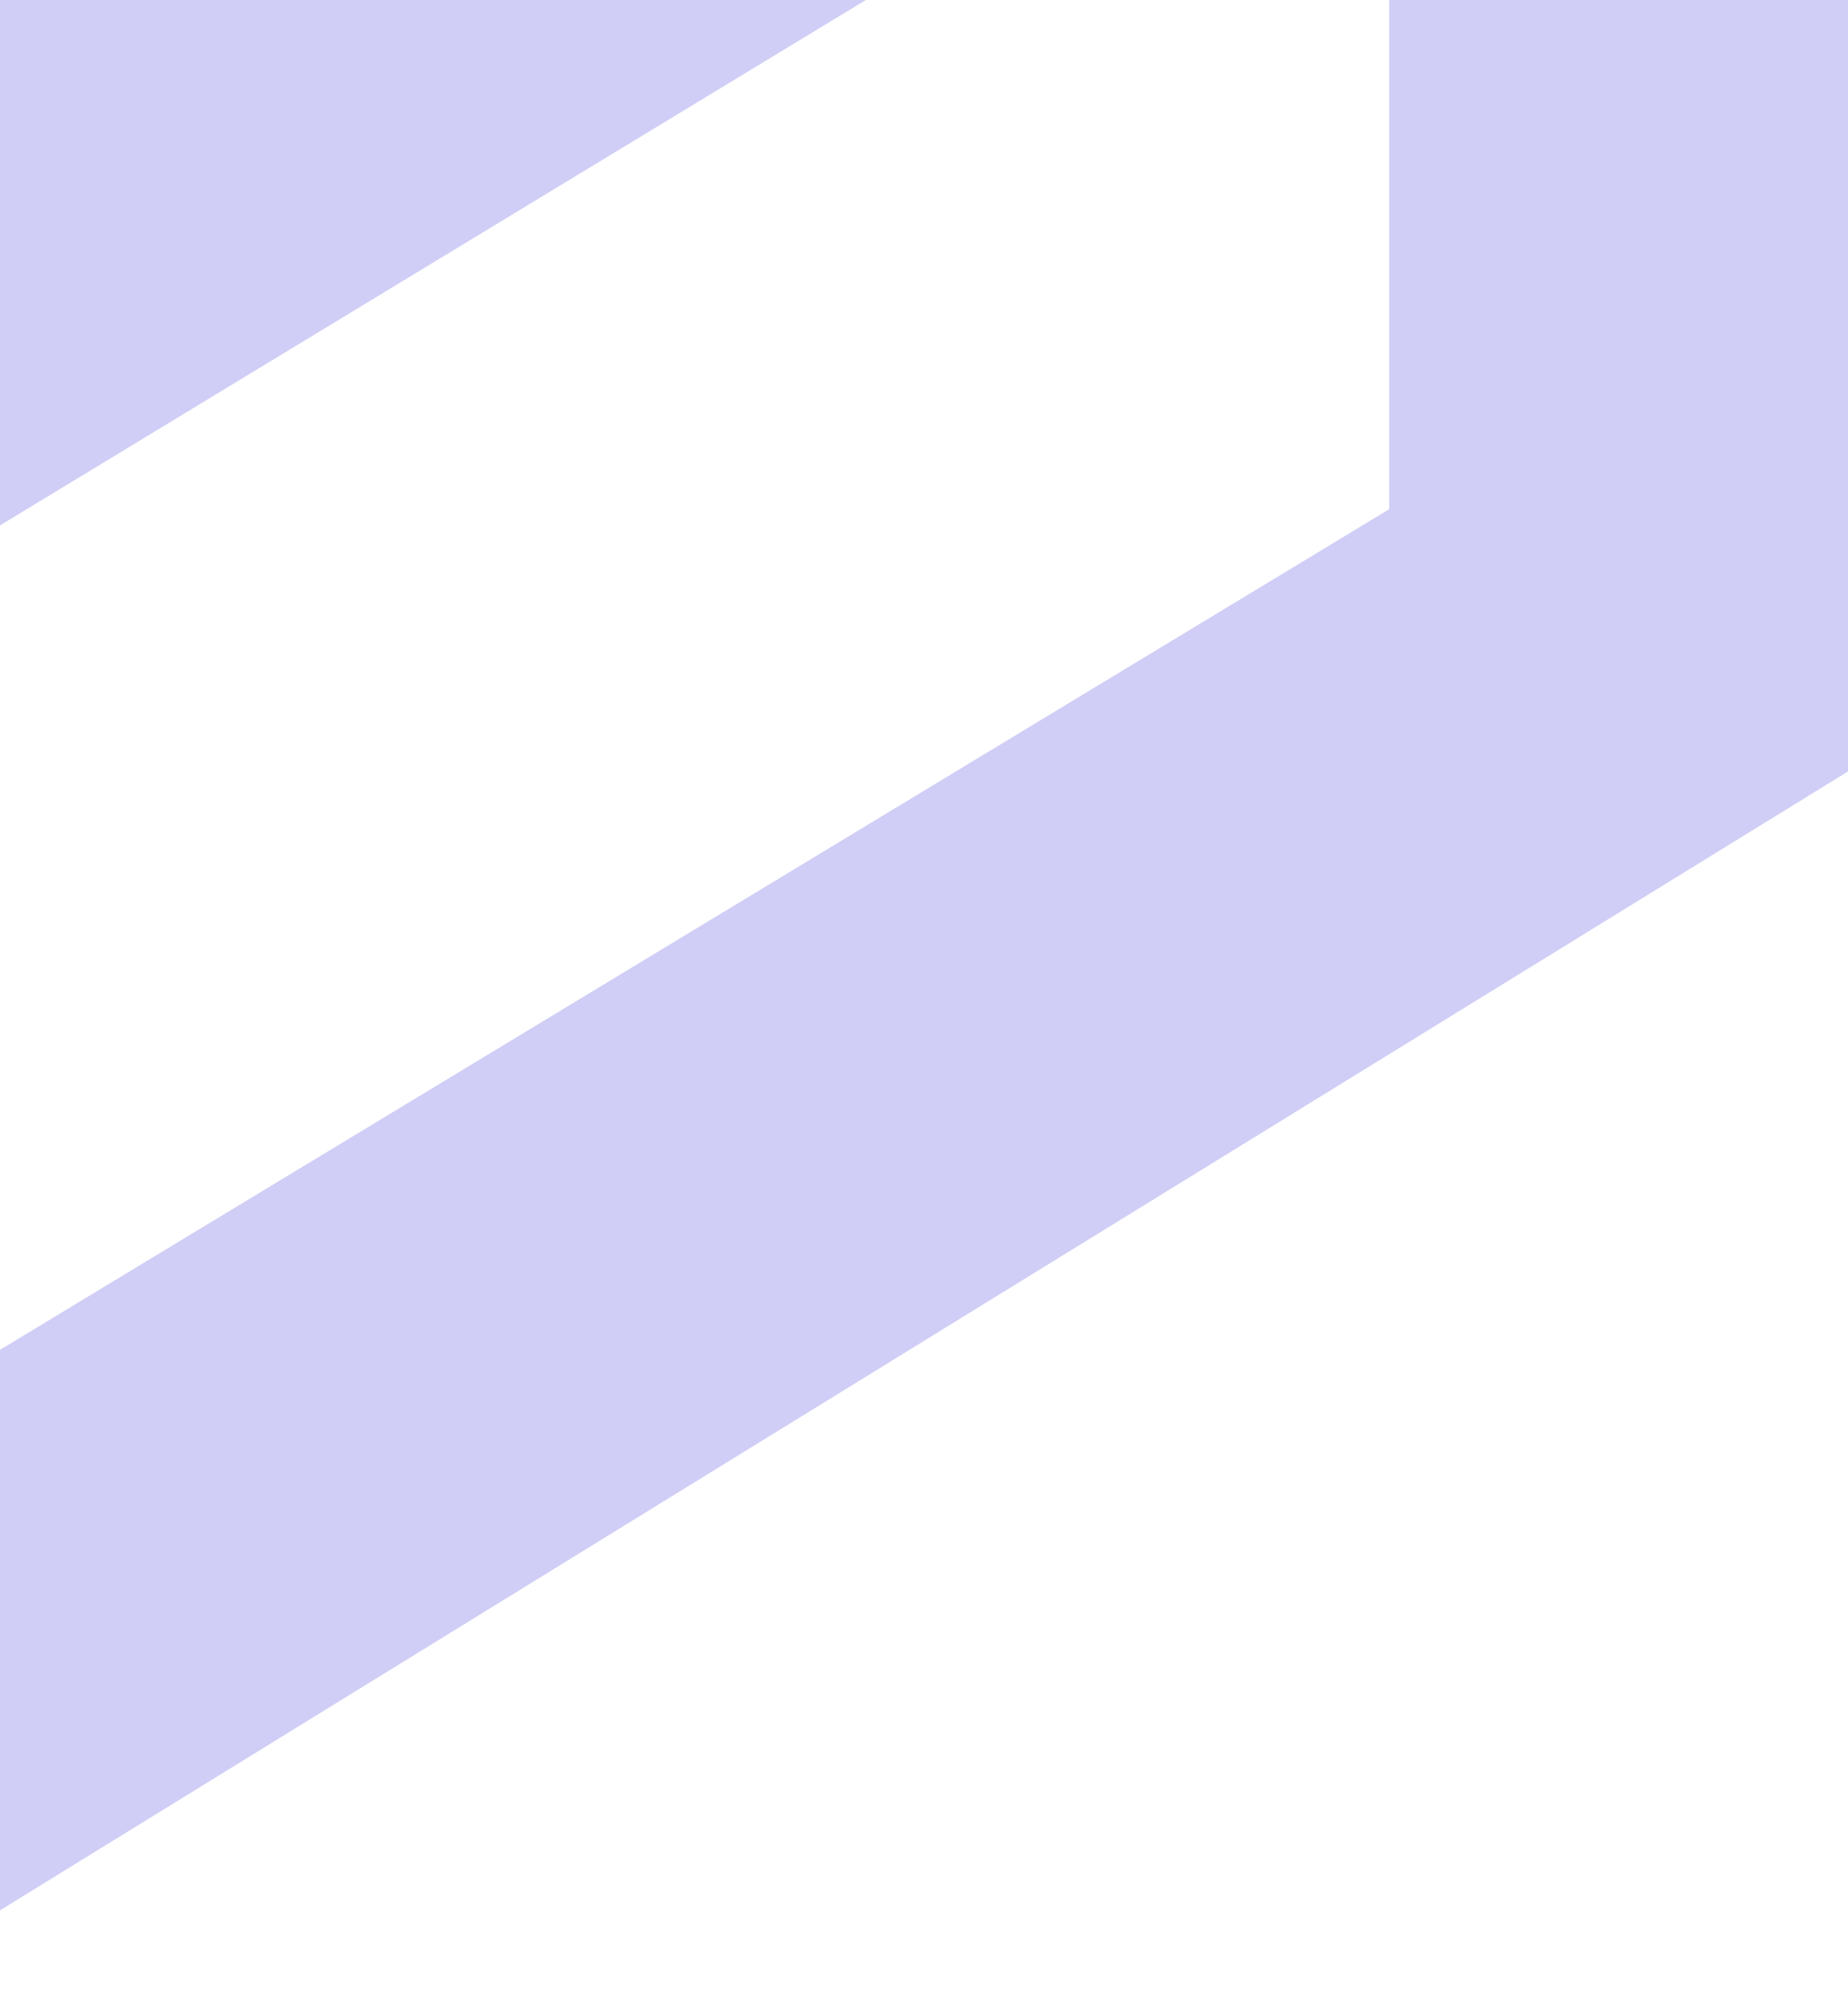 <svg width="250" height="269" viewBox="0 0 250 269" fill="none" xmlns="http://www.w3.org/2000/svg">
<g opacity="0.5">
<path fill-rule="evenodd" clip-rule="evenodd" d="M-282 -138.867V-80.6L-17.267 81.533L250 -80.6V-138.867L-17.267 -301L-282 -138.867ZM-17.267 -227.533L-206 -109.733L-16 5.533L171.467 -109.733L-17.267 -227.533Z" fill="#A19EEE"/>
<path d="M-282 104.333V-80.6L-221.2 -43.364V68.867L-17.267 193L187.933 68.867V-42.948L250 -80.6V104.333L-17.267 269L-282 104.333Z" fill="#A19EEE"/>
</g>
</svg>
